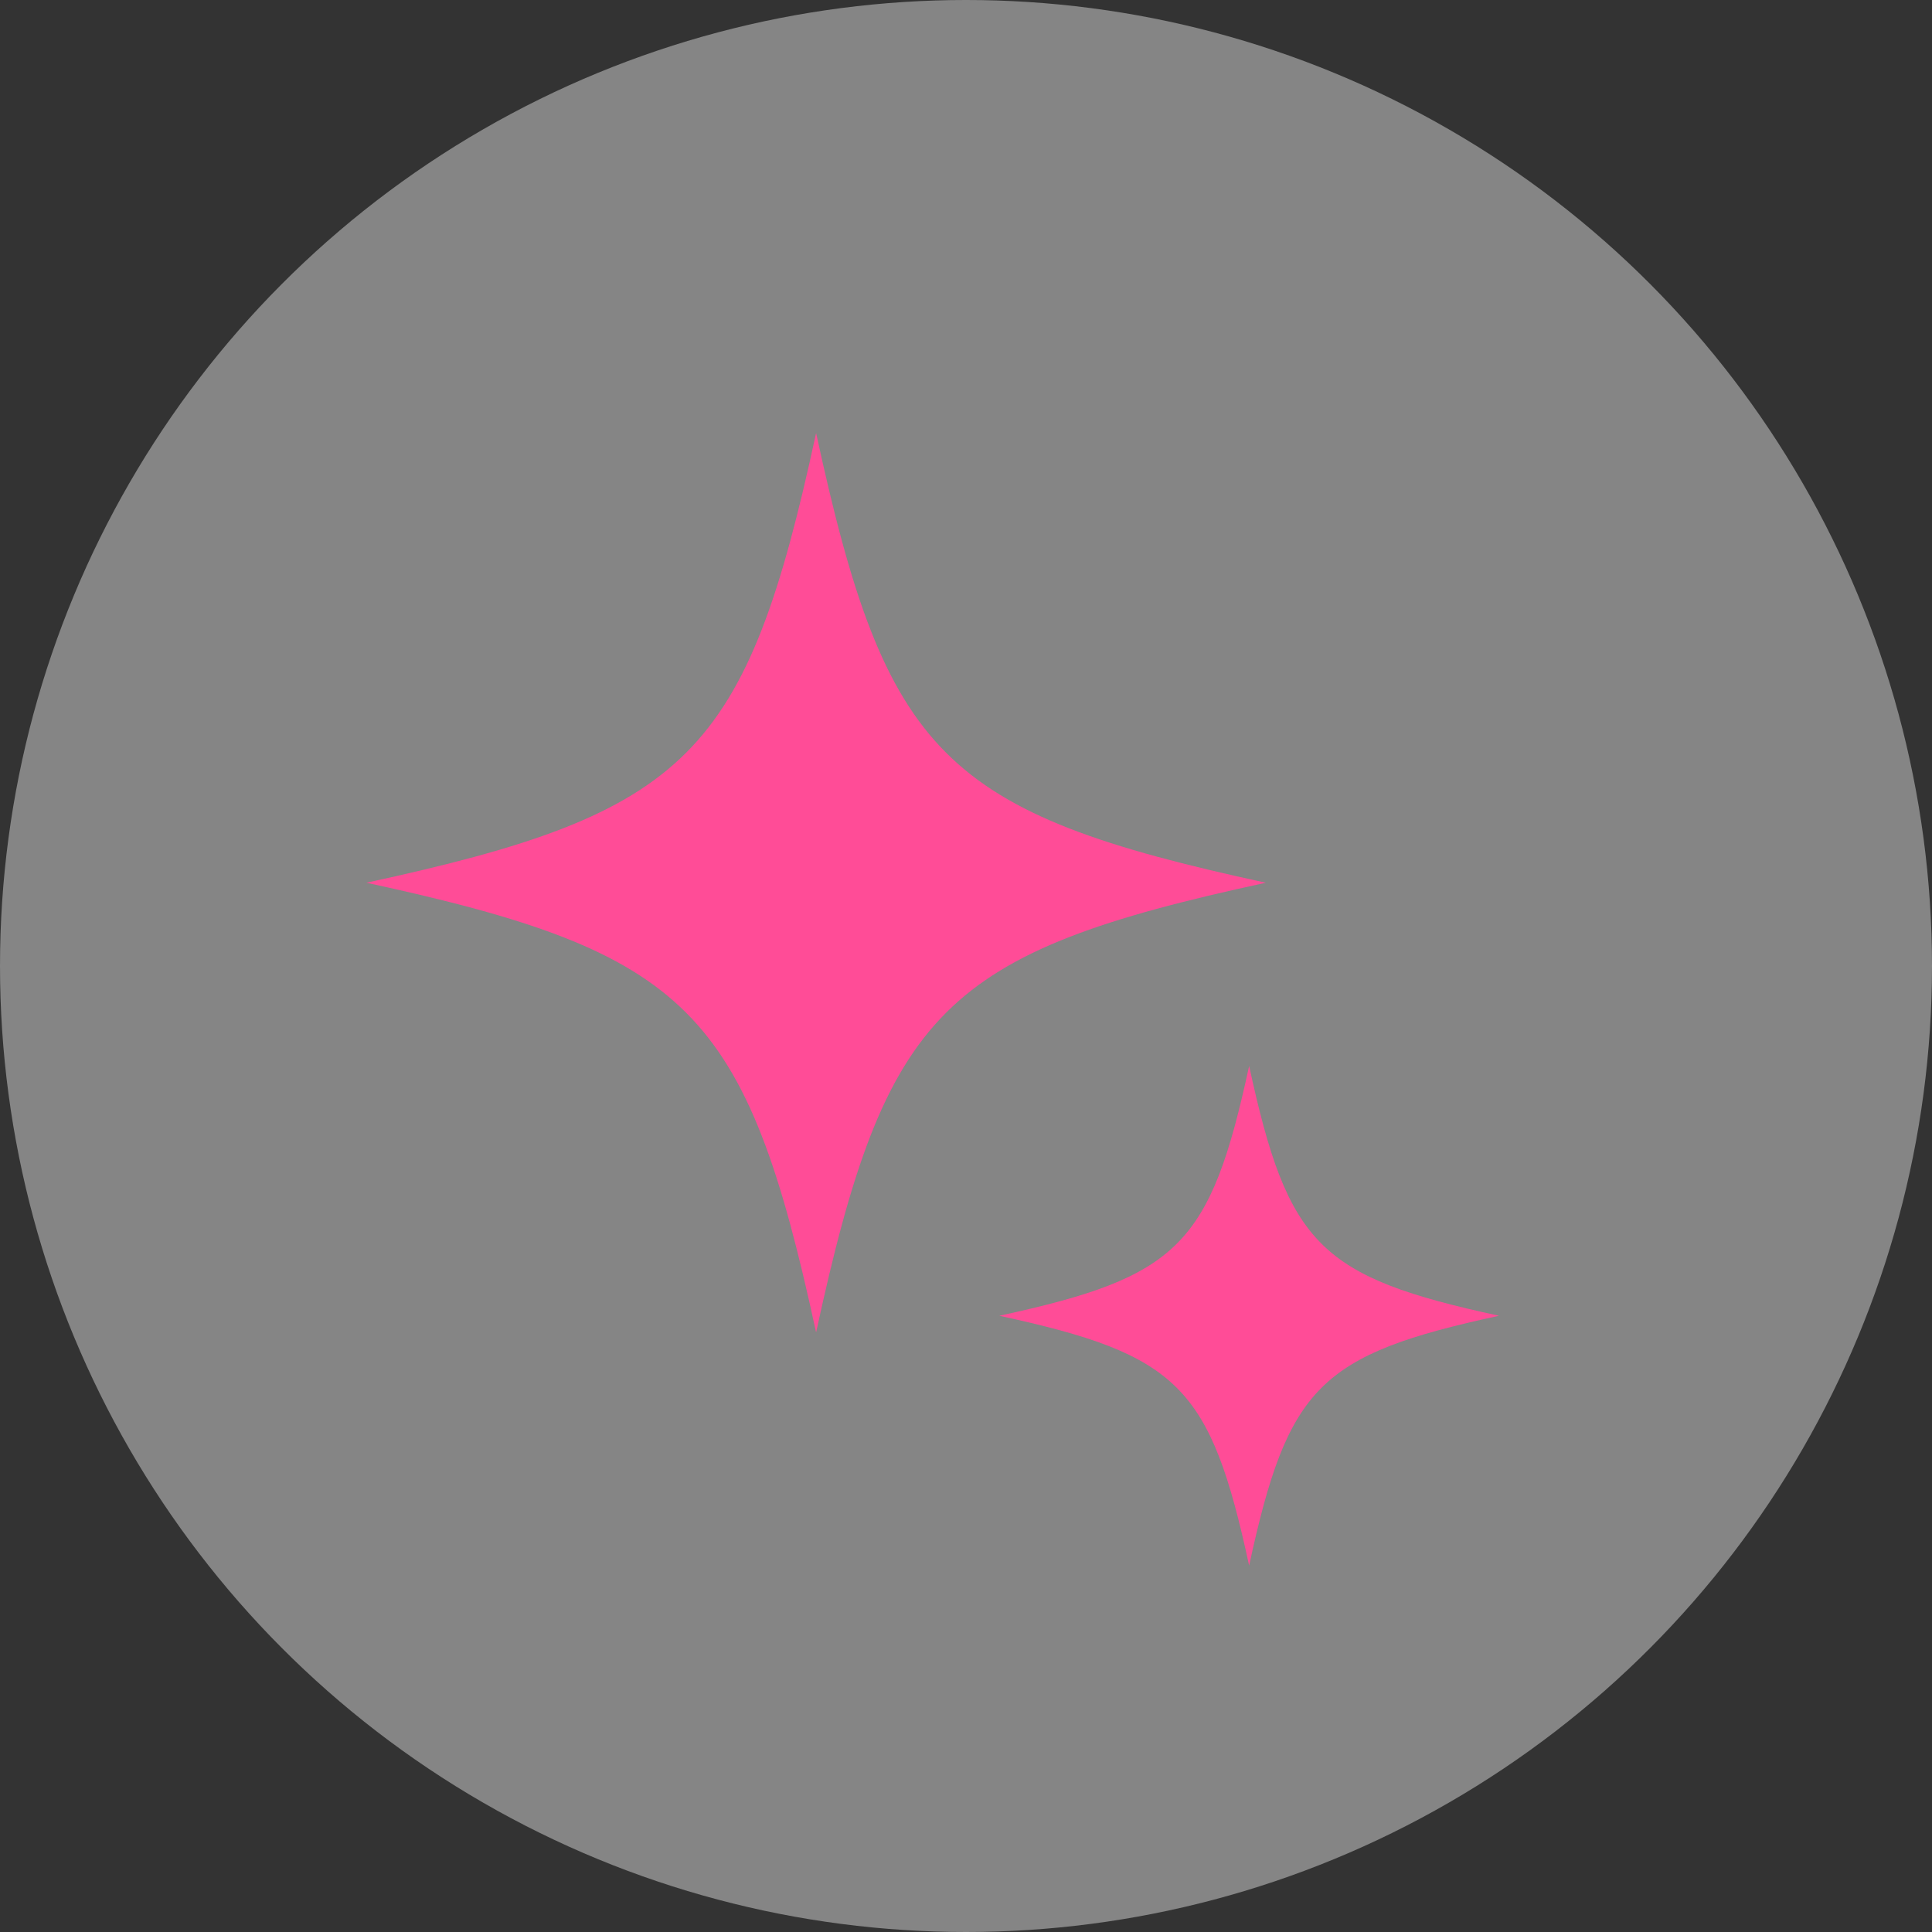 <svg width="58" height="58" viewBox="0 0 58 58" fill="none" xmlns="http://www.w3.org/2000/svg">
<rect x="0" y="0" width="58" height="58" fill="#333333" stroke="none"/>
<circle opacity="0.4" cx="29" cy="29" r="29" fill="white"/>
<g clip-path="url(#clip0_6002_150)">
<path d="M38 26.5C28.308 28.599 26.599 30.308 24.5 40C22.401 30.308 20.692 28.599 11 26.5C20.692 24.401 22.401 22.692 24.5 13C26.599 22.692 28.308 24.401 38 26.5Z" fill="#FF4C97"/>
</g>
<g clip-path="url(#clip1_6002_150)">
<path d="M45 39.5C39.615 40.666 38.666 41.615 37.5 47C36.334 41.615 35.385 40.666 30 39.5C35.385 38.334 36.334 37.385 37.5 32C38.666 37.385 39.615 38.334 45 39.5Z" fill="#FF4C97"/>
</g>
<defs>
<clipPath id="clip0_6002_150">
<rect width="27" height="27" fill="white" transform="translate(11 13)"/>
</clipPath>
<clipPath id="clip1_6002_150">
<rect width="15" height="15" fill="white" transform="translate(30 32)"/>
</clipPath>
</defs>
</svg>
